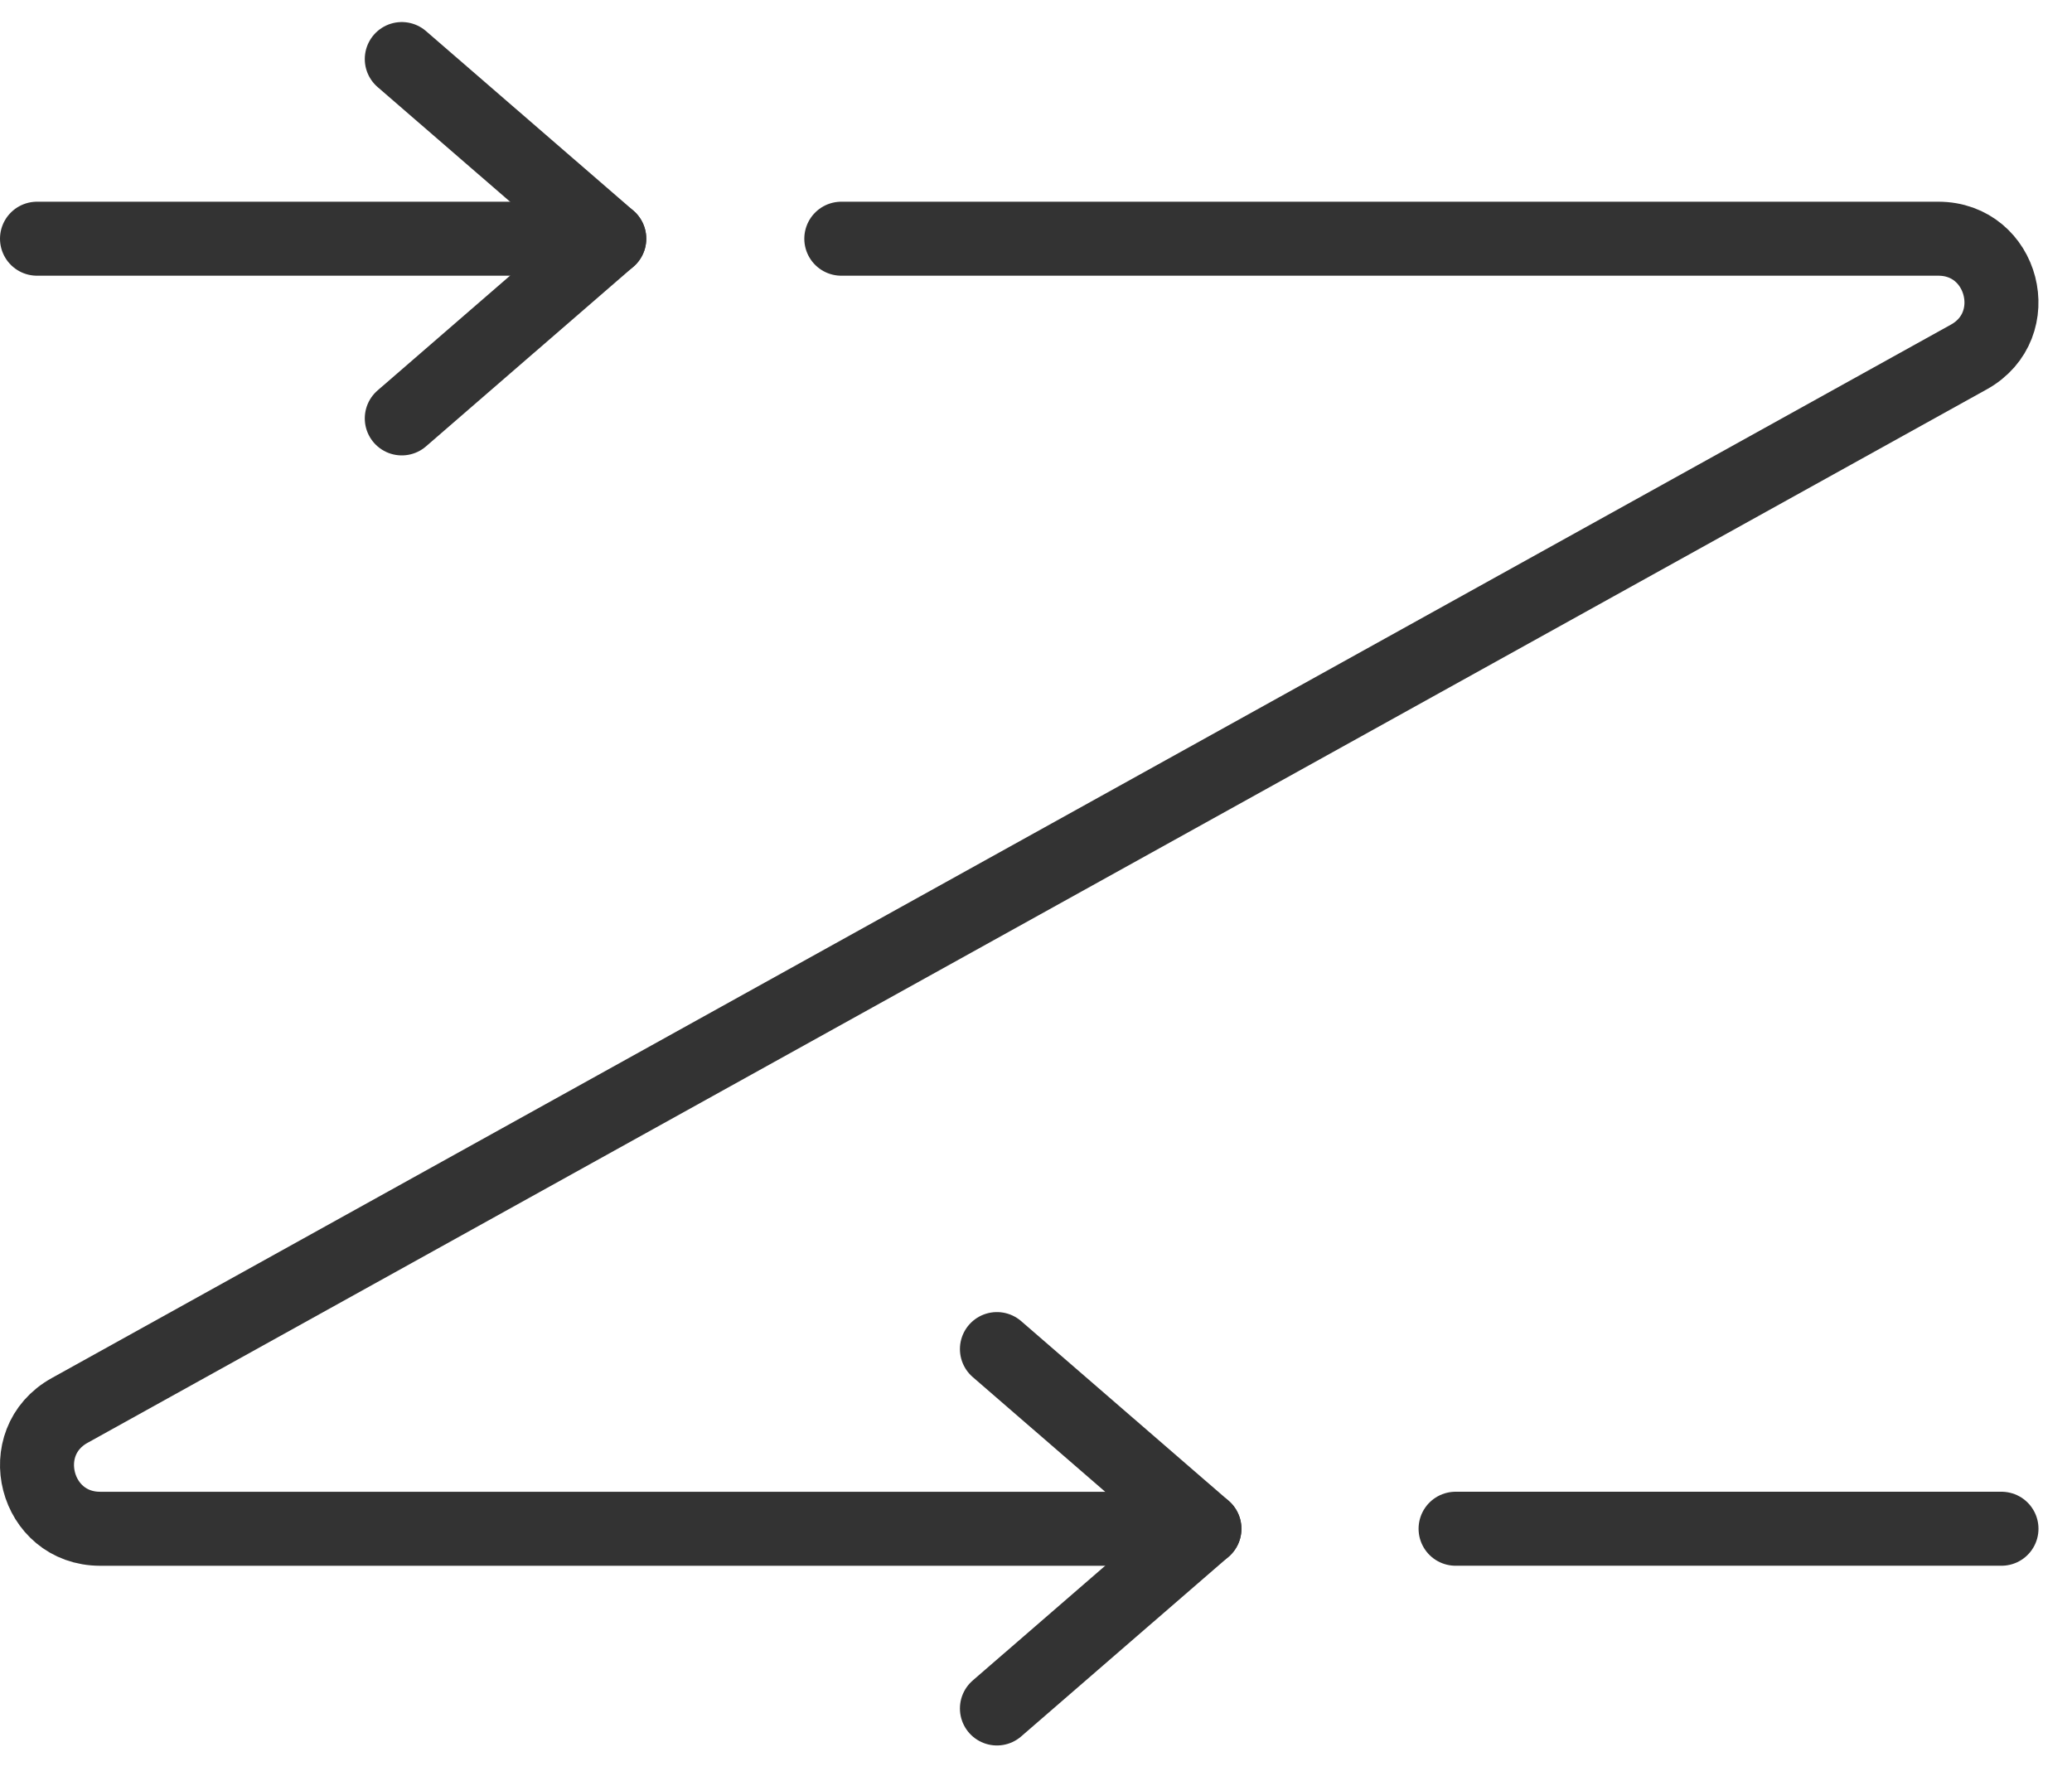 <?xml version="1.0" encoding="UTF-8"?>
<svg width="56px" height="48px" viewBox="0 0 56 48" version="1.1" xmlns="http://www.w3.org/2000/svg" xmlns:xlink="http://www.w3.org/1999/xlink">
    <!-- Generator: Sketch 58 (84663) - https://sketch.com -->
    <title>ICON</title>
    <desc>Created with Sketch.</desc>
    <g id="Desktop" stroke="none" stroke-width="1" fill="none" fill-rule="evenodd" stroke-linecap="round" stroke-linejoin="round">
        <g id="R4-WHO-WE-ARE" transform="translate(-951, -3357)" stroke="#333333" stroke-width="2">
            <g id="BOLD-AT-WORK" transform="translate(-174, 2705)">
                <g id="6" transform="translate(1126, 653)">
                    <g id="ICON" transform="translate(0, 0.596)">
                        <path d="M0,4.856 L15.466,4.856" id="Stroke-1"></path>
                        <polyline id="Stroke-3" points="9.859 9.713 15.467 4.855 9.859 -0"></polyline>
                        <polyline id="Stroke-5" points="25.944 44.582 31.552 39.724 25.944 34.868"></polyline>
                        <path d="M21.738,4.856 L51.386,4.856 C53.146,4.856 53.752,7.2 52.212,8.053 L0.882,36.527 C-0.659,37.382 -0.052,39.725 1.708,39.725 L31.552,39.725" id="Stroke-7"></path>
                        <path d="M38.34,39.724 L53.094,39.724" id="Stroke-9"></path>
                    </g>
                </g>
            </g>
        </g>
    </g>
</svg>